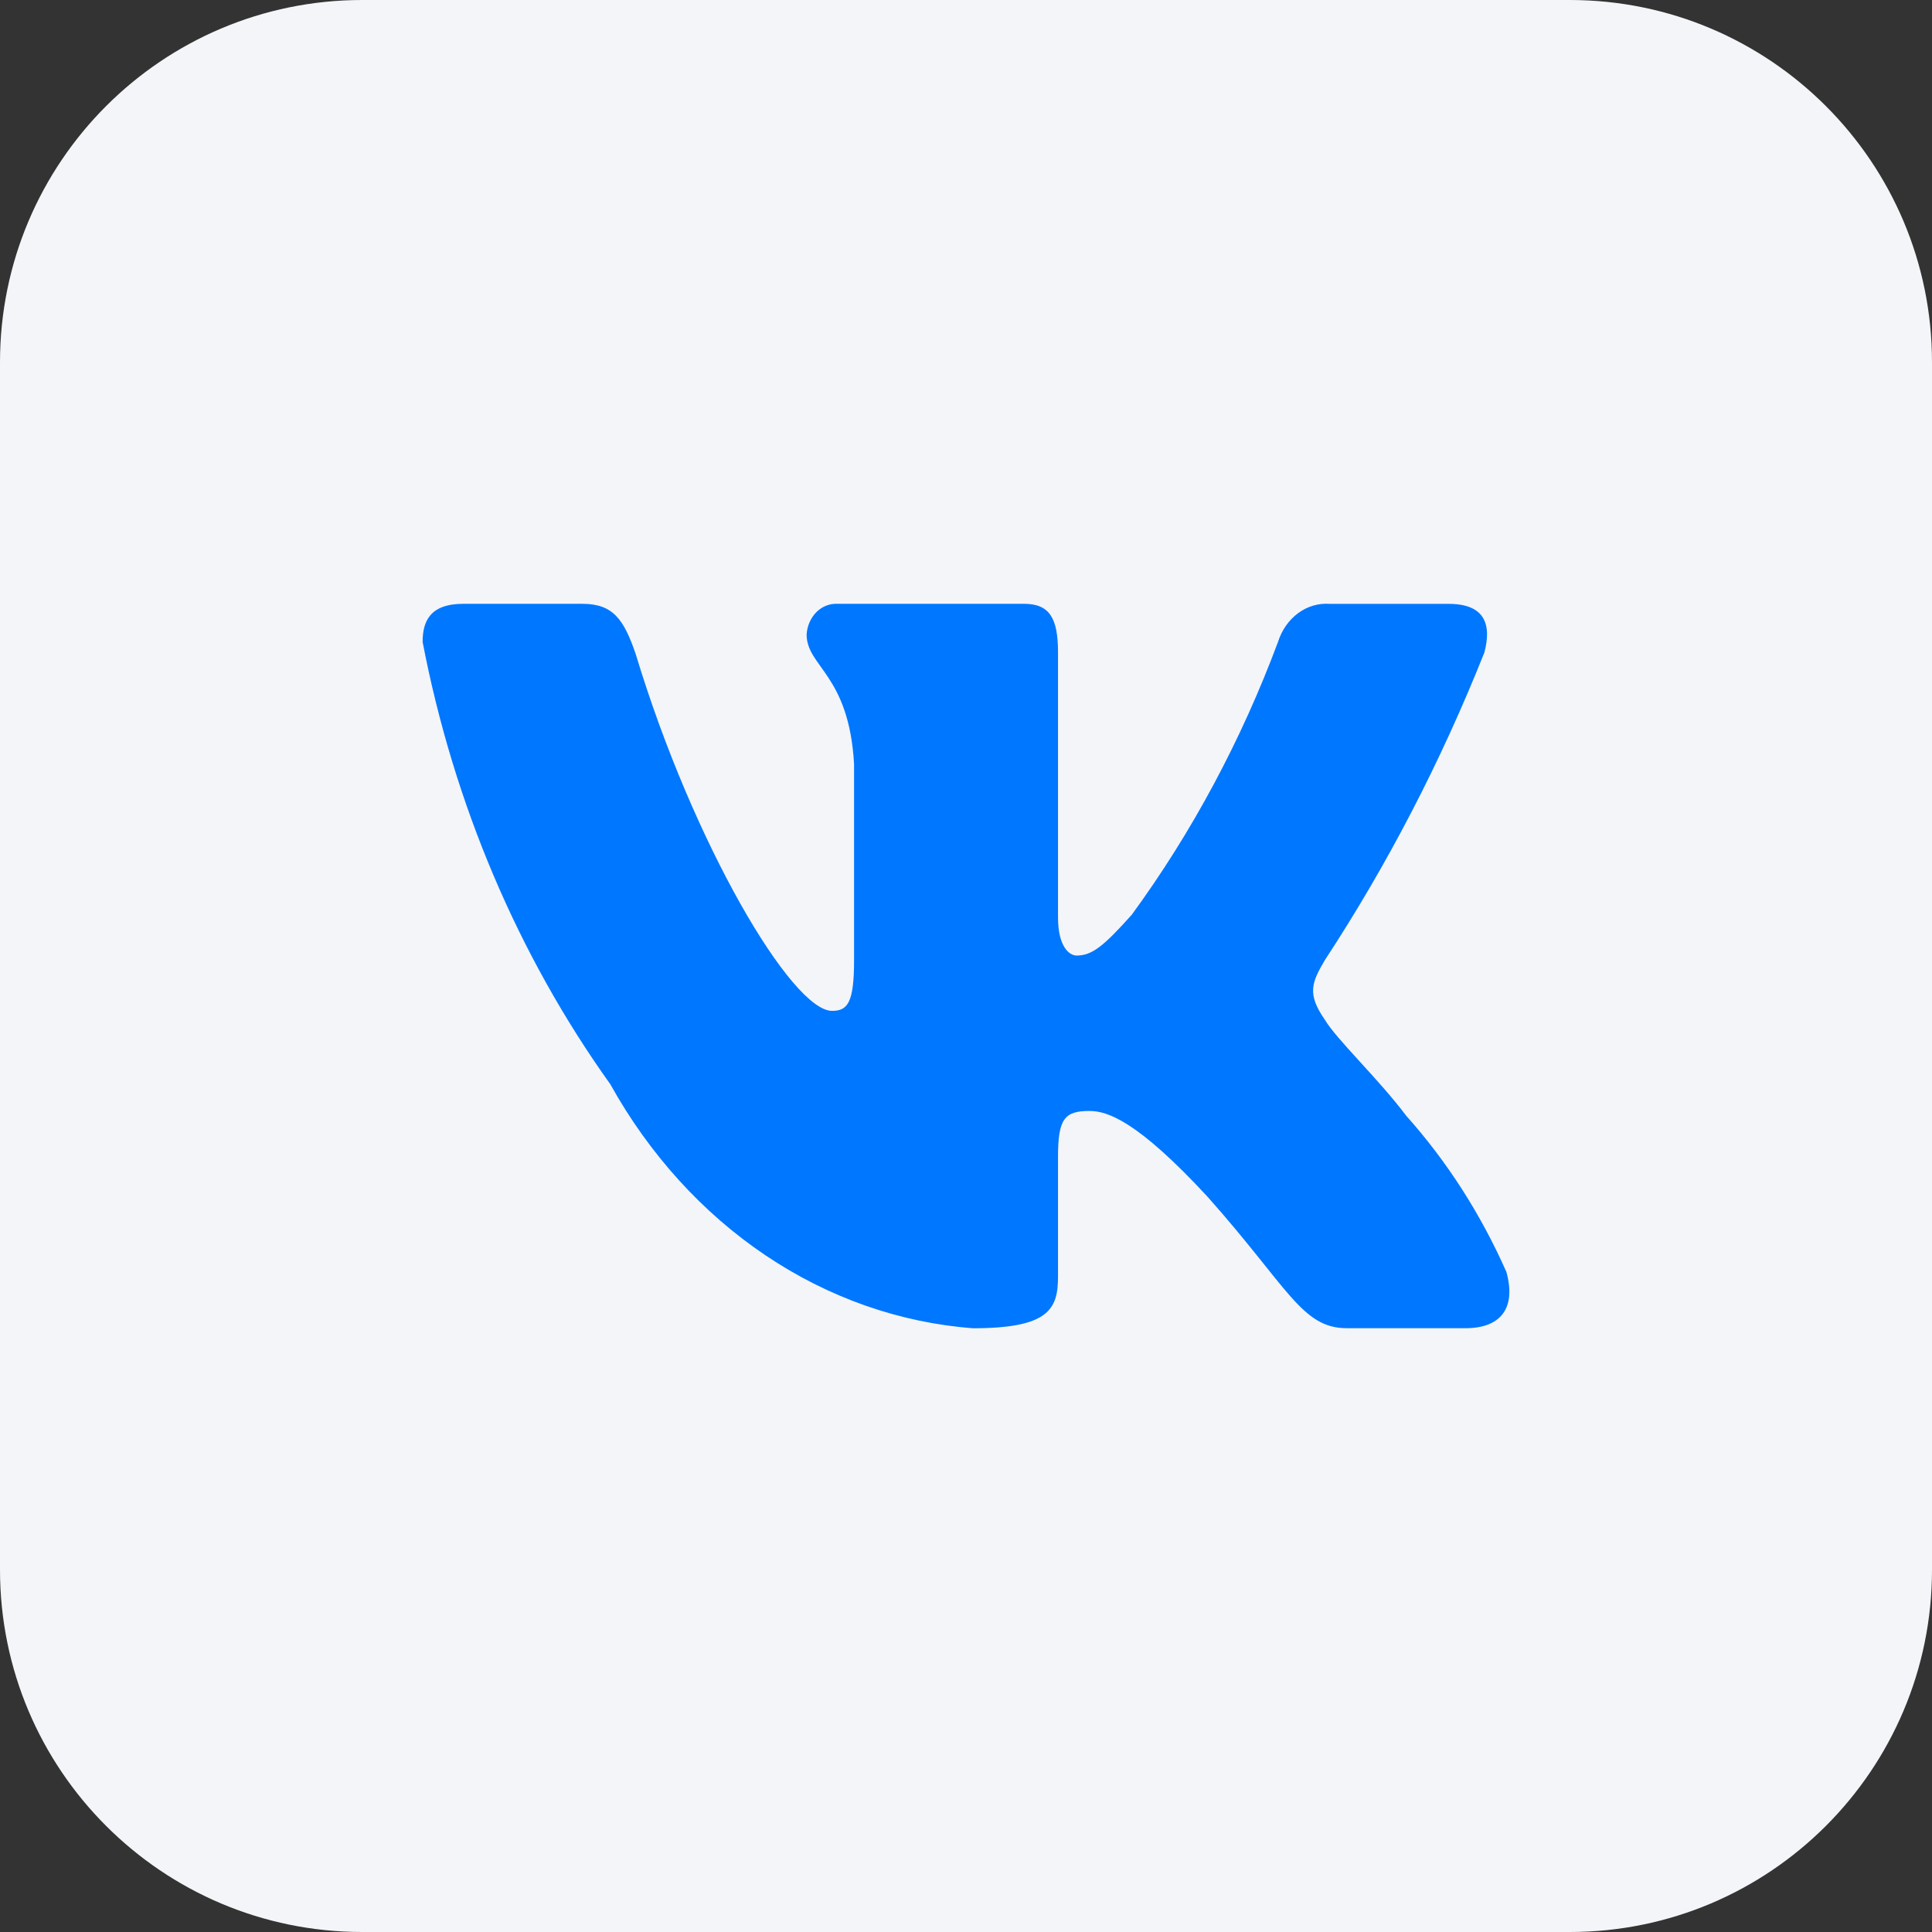 <svg width="32" height="32" viewBox="0 0 32 32" fill="none" xmlns="http://www.w3.org/2000/svg">
<rect x="0" y="0" width="32" height="32" fill="#333333" stroke="none"/>
<path d="M0 6C0 2.686 2.686 0 6 0H26C29.314 0 32 2.686 32 6V26C32 29.314 29.314 32 26 32H6C2.686 32 0 29.314 0 26V6Z" fill="#F3F5F8"/>
<path d="M24.277 21.999H22.306C21.561 21.999 21.336 21.322 20 19.821C18.832 18.558 18.339 18.401 18.044 18.401C17.635 18.401 17.524 18.527 17.524 19.158V21.147C17.524 21.685 17.368 22 16.116 22C14.901 21.908 13.723 21.494 12.679 20.792C11.634 20.089 10.754 19.118 10.109 17.959C8.58 15.821 7.515 13.313 7 10.633C7 10.302 7.112 10.001 7.675 10.001H9.645C10.151 10.001 10.333 10.254 10.531 10.839C11.488 13.996 13.119 16.743 13.781 16.743C14.035 16.743 14.146 16.617 14.146 15.907V12.654C14.062 11.17 13.36 11.045 13.36 10.508C13.369 10.367 13.427 10.235 13.521 10.14C13.615 10.045 13.739 9.996 13.865 10.001H16.961C17.384 10.001 17.524 10.238 17.524 10.806V15.196C17.524 15.67 17.705 15.827 17.833 15.827C18.087 15.827 18.282 15.67 18.747 15.149C19.745 13.783 20.56 12.261 21.168 10.632C21.229 10.437 21.347 10.269 21.502 10.155C21.657 10.041 21.84 9.988 22.025 10.002H23.995C24.586 10.002 24.711 10.334 24.586 10.807C23.869 12.608 22.983 14.318 21.941 15.907C21.729 16.27 21.644 16.459 21.941 16.886C22.137 17.217 22.828 17.864 23.291 18.48C23.967 19.236 24.527 20.11 24.951 21.068C25.12 21.684 24.839 21.999 24.277 21.999Z" fill="#0077FF"/>
</svg>
